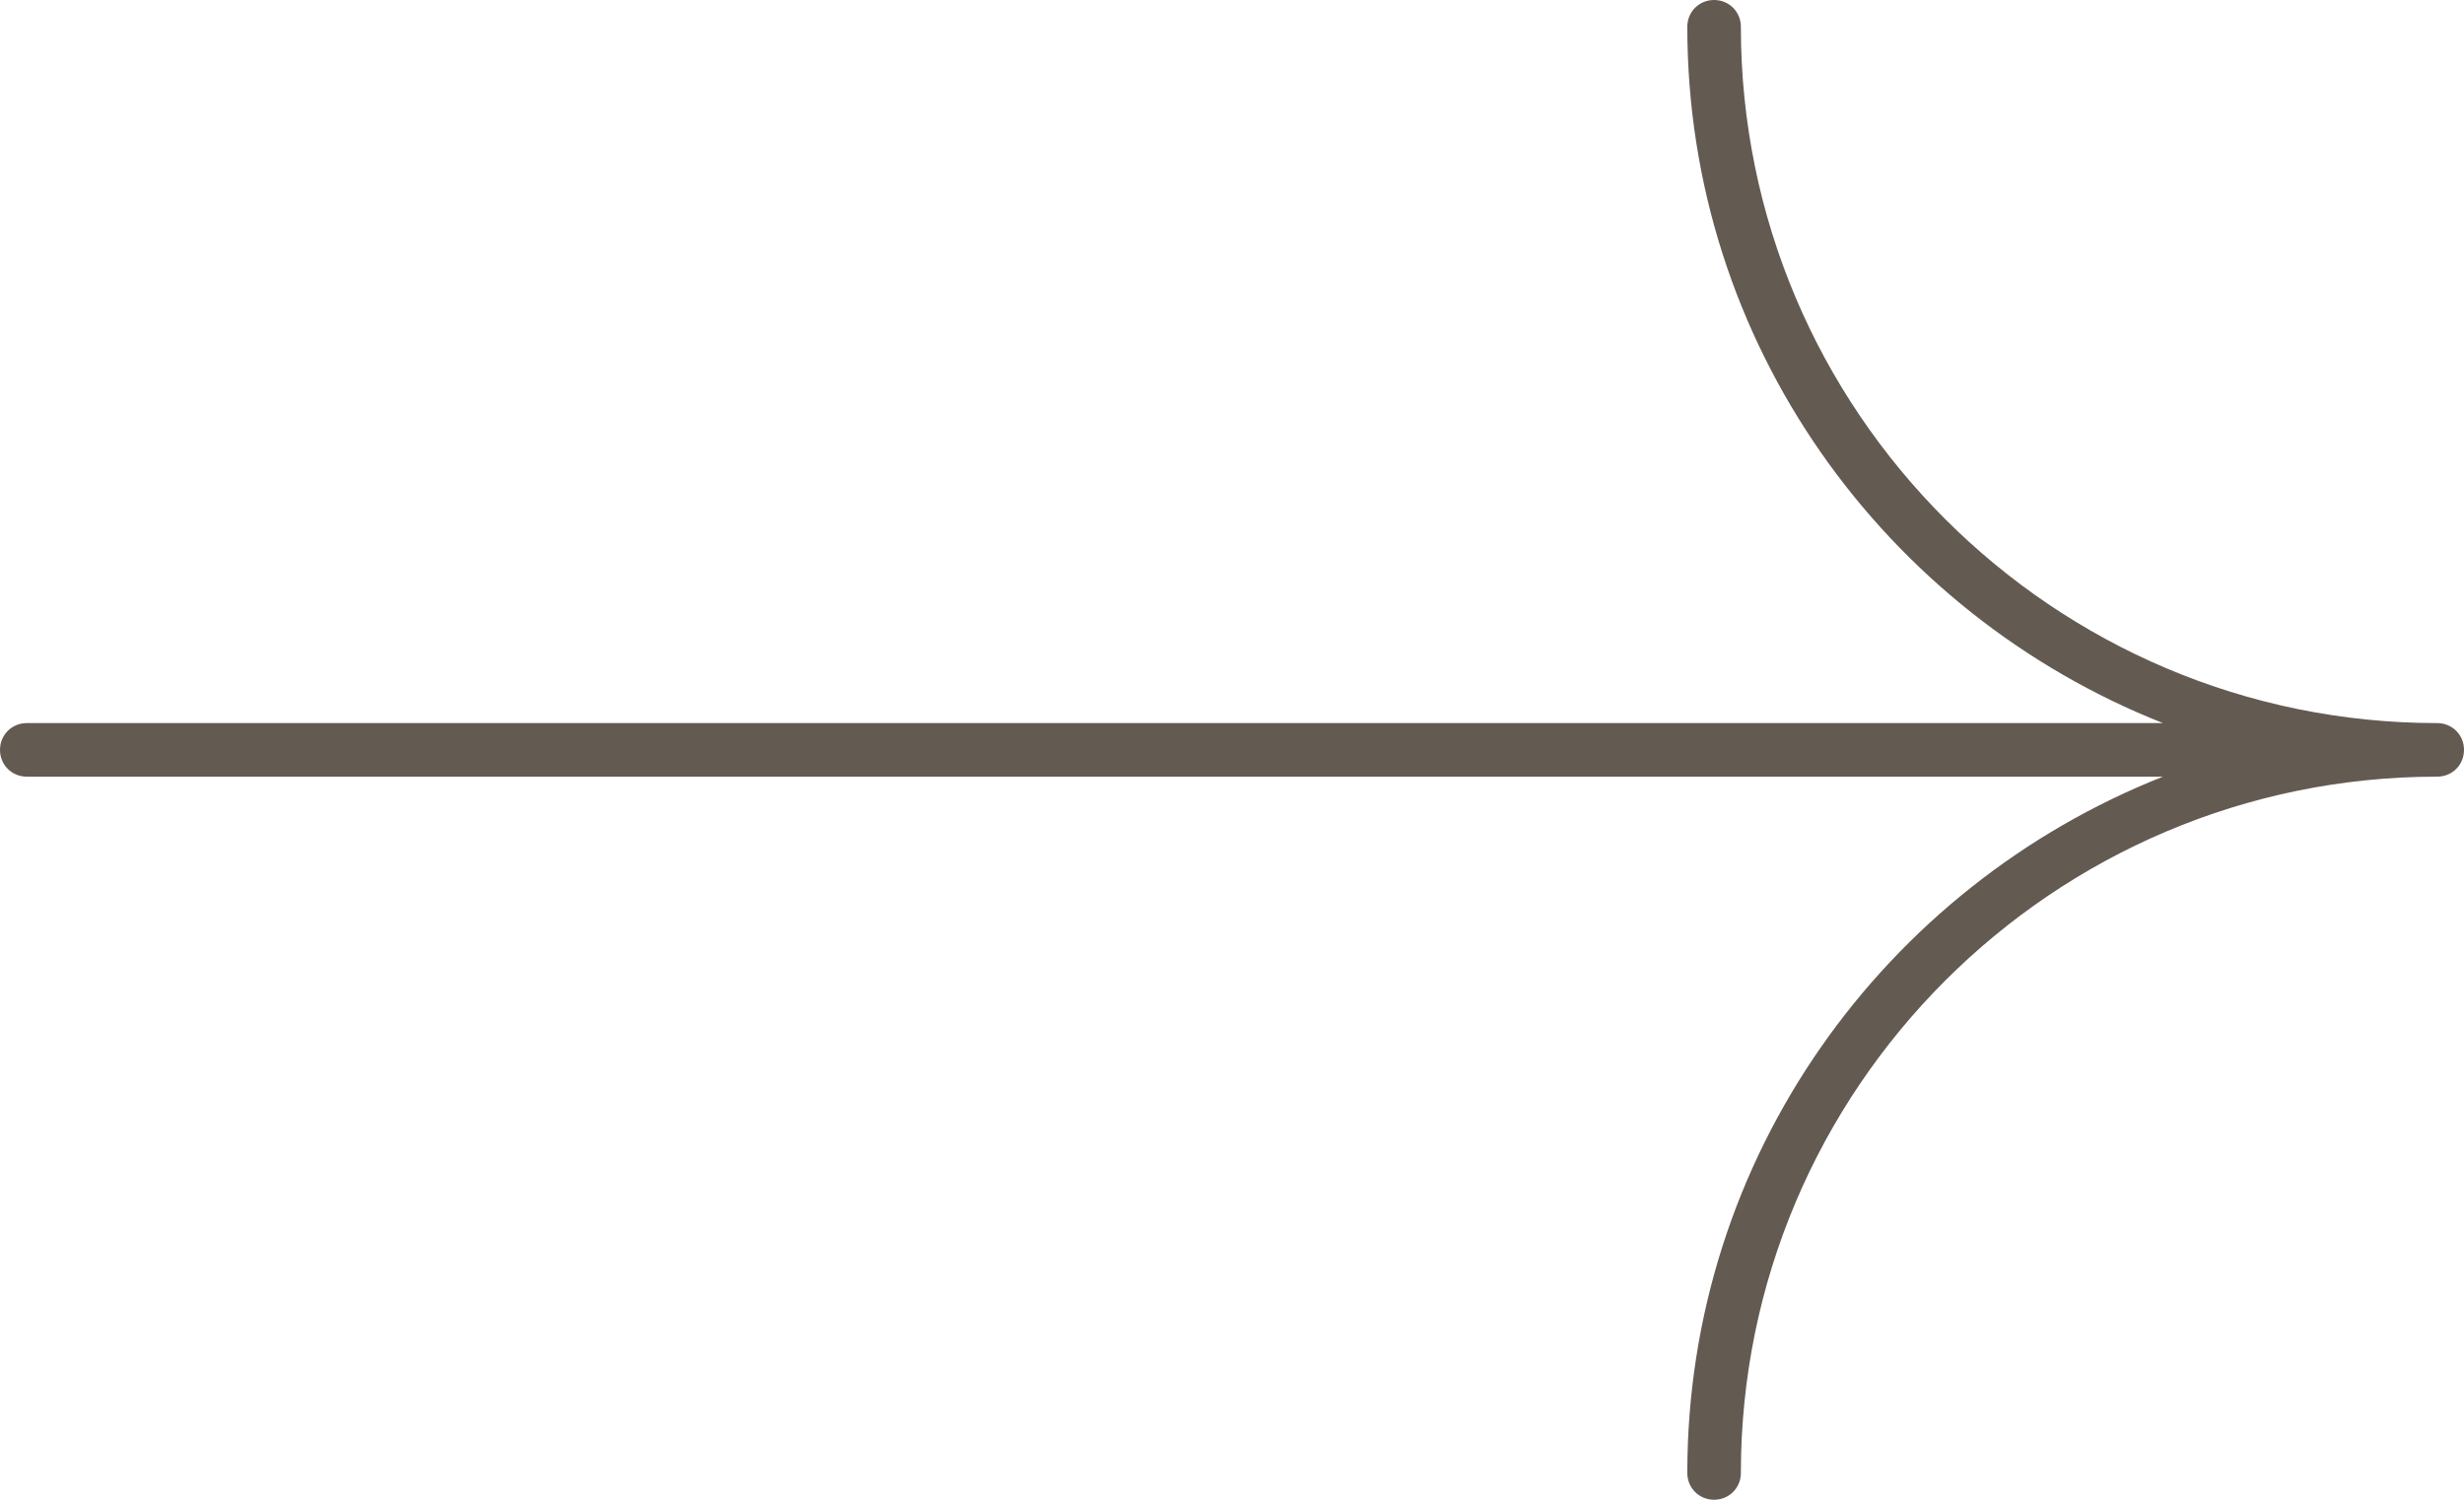 <?xml version="1.0" encoding="UTF-8"?> <svg xmlns="http://www.w3.org/2000/svg" width="46" height="28" viewBox="0 0 46 28" fill="none"><path d="M45.5 13.5C38.33 13.5 32.5 7.67 32.5 0.5C32.5 0.22 32.28 0 32 0C31.72 0 31.5 0.22 31.5 0.5C31.5 6.41 35.19 11.45 40.38 13.5H0.5C0.22 13.5 0 13.72 0 14C0 14.28 0.22 14.5 0.5 14.5H40.38C35.19 16.55 31.5 21.59 31.5 27.5C31.5 27.78 31.72 28 32 28C32.28 28 32.5 27.78 32.5 27.5C32.5 20.33 38.33 14.5 45.5 14.5C45.78 14.5 46 14.28 46 14C46 13.72 45.78 13.5 45.5 13.5Z" fill="#635A52"></path></svg> 